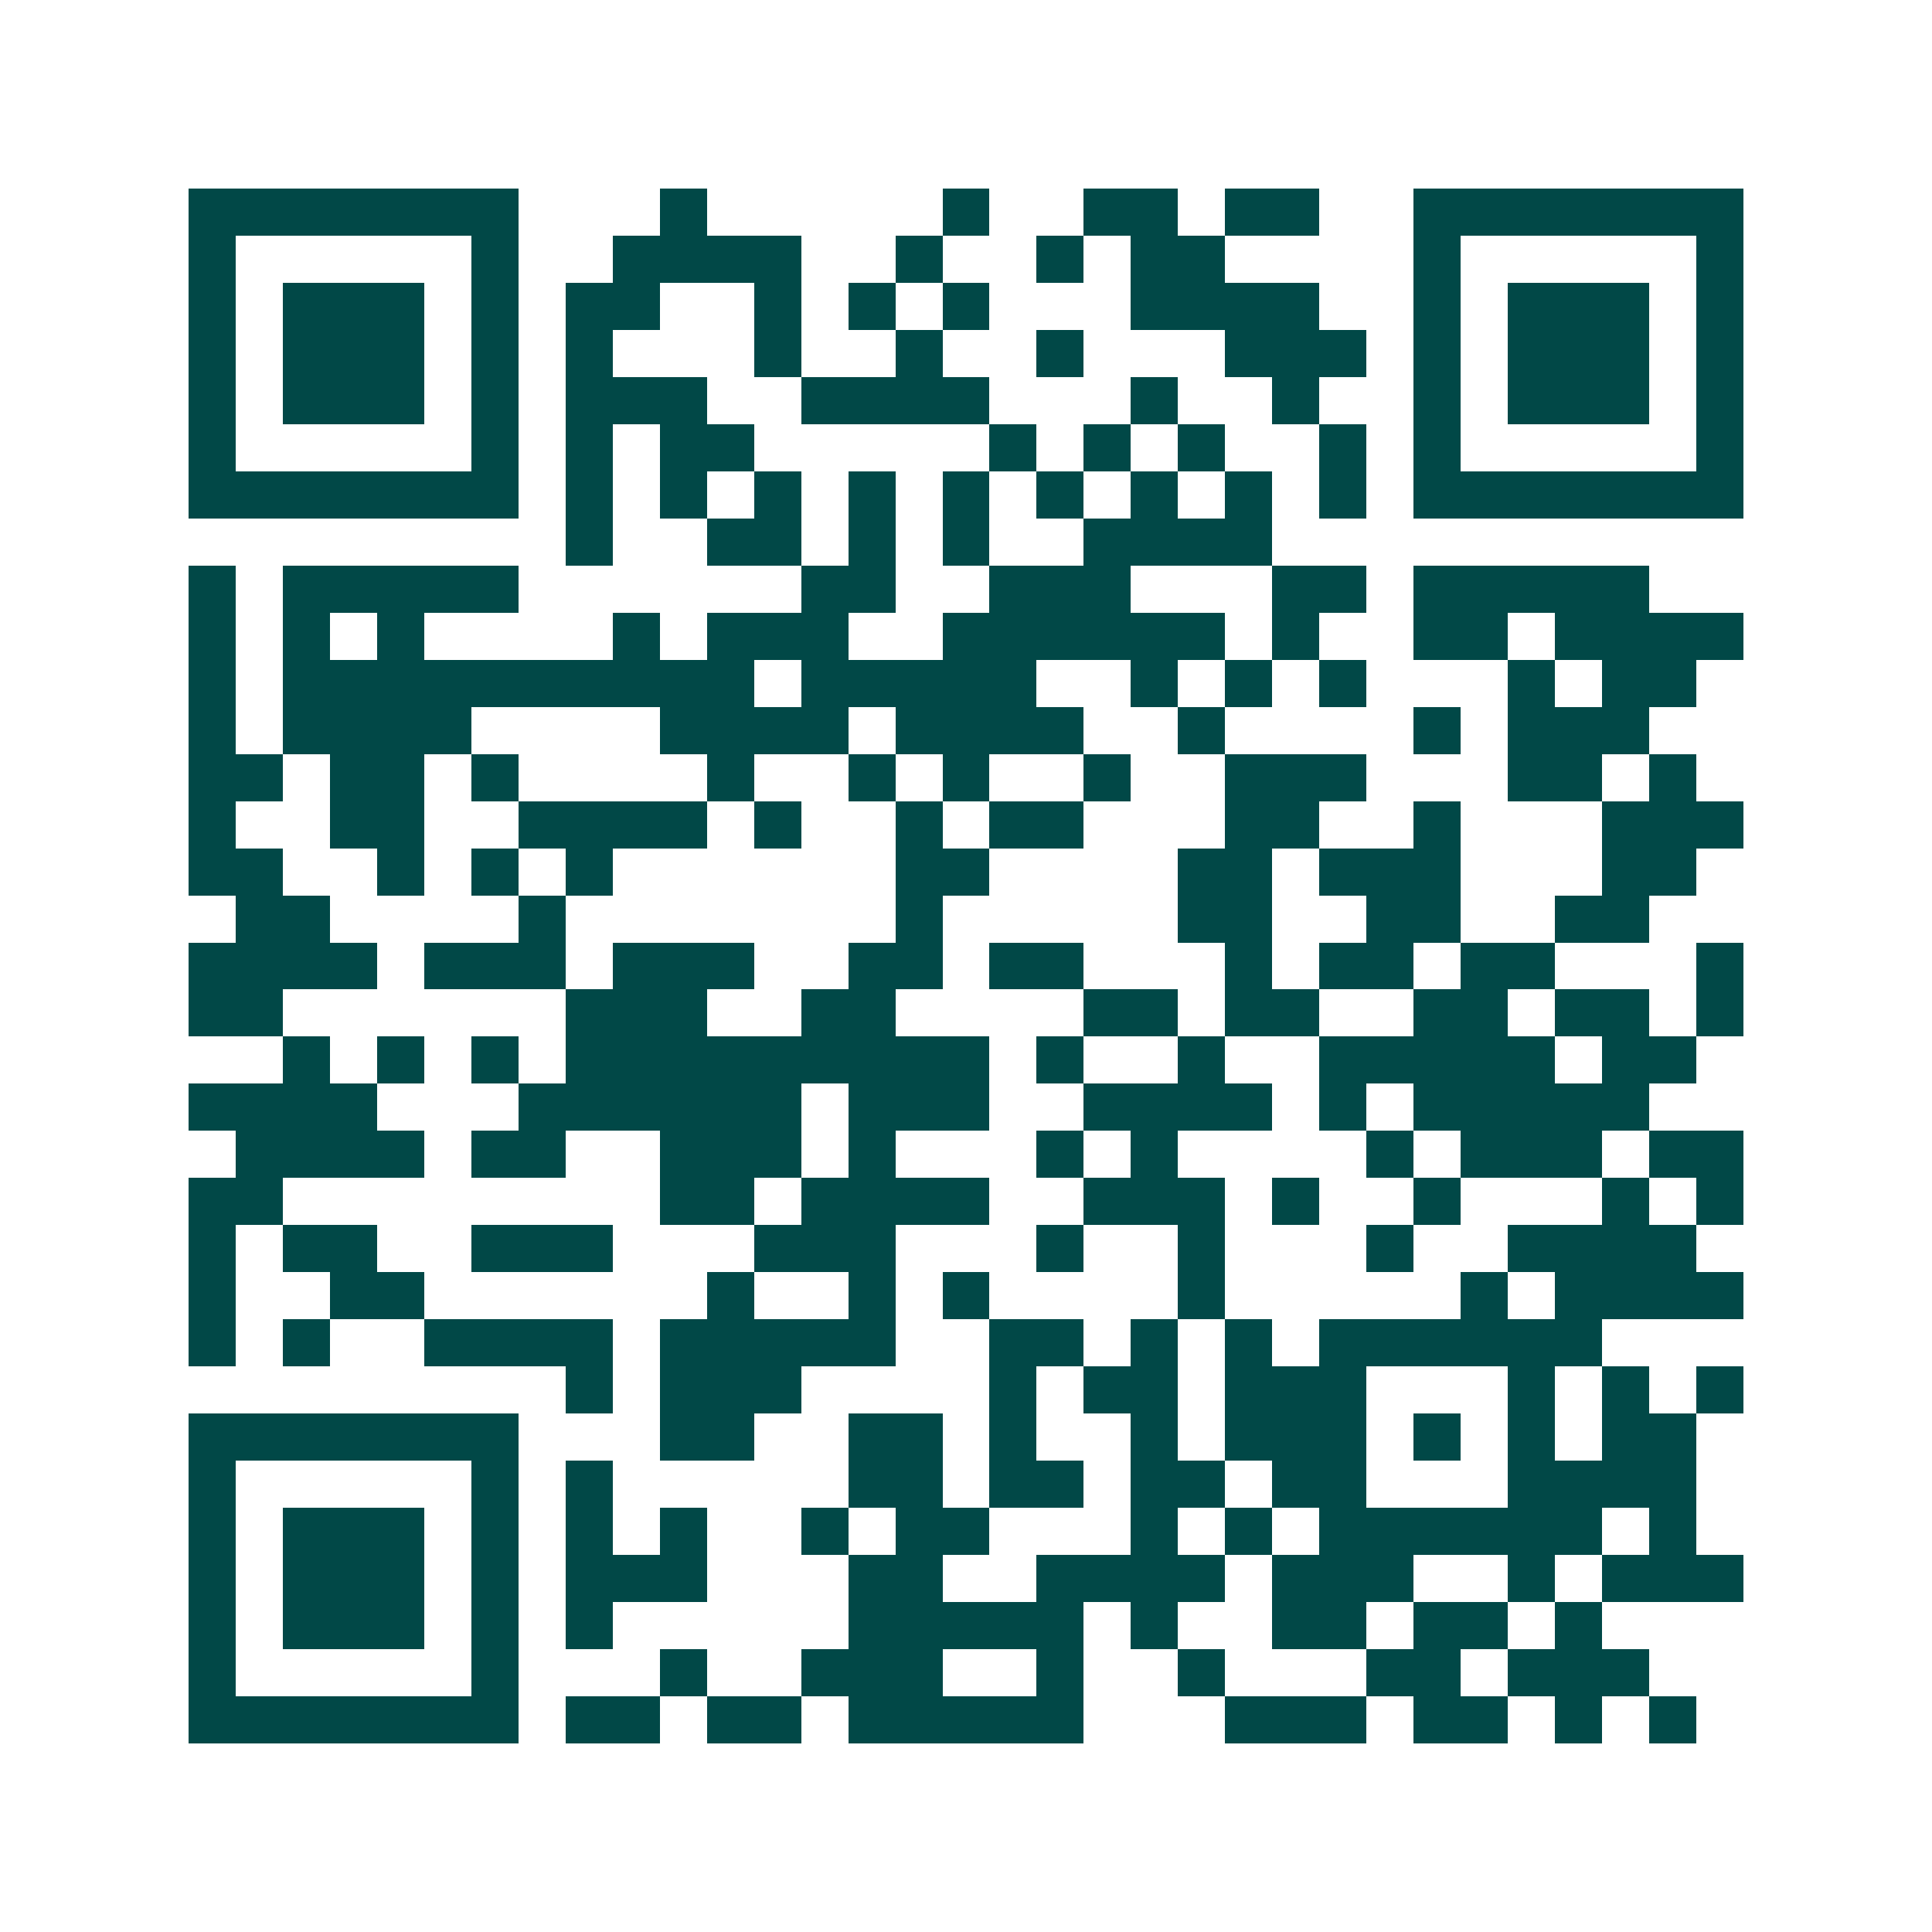 <svg xmlns="http://www.w3.org/2000/svg" width="200" height="200" viewBox="0 0 41 41" shape-rendering="crispEdges"><path fill="#ffffff" d="M0 0h41v41H0z"/><path stroke="#014847" d="M4 4.5h7m3 0h1m5 0h1m2 0h2m1 0h2m2 0h7M4 5.5h1m5 0h1m2 0h4m2 0h1m2 0h1m1 0h2m4 0h1m5 0h1M4 6.5h1m1 0h3m1 0h1m1 0h2m2 0h1m1 0h1m1 0h1m3 0h4m2 0h1m1 0h3m1 0h1M4 7.5h1m1 0h3m1 0h1m1 0h1m3 0h1m2 0h1m2 0h1m3 0h3m1 0h1m1 0h3m1 0h1M4 8.5h1m1 0h3m1 0h1m1 0h3m2 0h4m3 0h1m2 0h1m2 0h1m1 0h3m1 0h1M4 9.5h1m5 0h1m1 0h1m1 0h2m5 0h1m1 0h1m1 0h1m2 0h1m1 0h1m5 0h1M4 10.5h7m1 0h1m1 0h1m1 0h1m1 0h1m1 0h1m1 0h1m1 0h1m1 0h1m1 0h1m1 0h7M12 11.5h1m2 0h2m1 0h1m1 0h1m2 0h4M4 12.5h1m1 0h5m6 0h2m2 0h3m3 0h2m1 0h5M4 13.5h1m1 0h1m1 0h1m4 0h1m1 0h3m2 0h6m1 0h1m2 0h2m1 0h4M4 14.5h1m1 0h10m1 0h5m2 0h1m1 0h1m1 0h1m3 0h1m1 0h2M4 15.5h1m1 0h4m4 0h4m1 0h4m2 0h1m4 0h1m1 0h3M4 16.5h2m1 0h2m1 0h1m4 0h1m2 0h1m1 0h1m2 0h1m2 0h3m3 0h2m1 0h1M4 17.5h1m2 0h2m2 0h4m1 0h1m2 0h1m1 0h2m3 0h2m2 0h1m3 0h3M4 18.5h2m2 0h1m1 0h1m1 0h1m6 0h2m4 0h2m1 0h3m3 0h2M5 19.5h2m4 0h1m7 0h1m5 0h2m2 0h2m2 0h2M4 20.5h4m1 0h3m1 0h3m2 0h2m1 0h2m3 0h1m1 0h2m1 0h2m3 0h1M4 21.5h2m6 0h3m2 0h2m4 0h2m1 0h2m2 0h2m1 0h2m1 0h1M6 22.5h1m1 0h1m1 0h1m1 0h9m1 0h1m2 0h1m2 0h5m1 0h2M4 23.5h4m3 0h6m1 0h3m2 0h4m1 0h1m1 0h5M5 24.5h4m1 0h2m2 0h3m1 0h1m3 0h1m1 0h1m4 0h1m1 0h3m1 0h2M4 25.5h2m8 0h2m1 0h4m2 0h3m1 0h1m2 0h1m3 0h1m1 0h1M4 26.5h1m1 0h2m2 0h3m3 0h3m3 0h1m2 0h1m3 0h1m2 0h4M4 27.5h1m2 0h2m6 0h1m2 0h1m1 0h1m4 0h1m5 0h1m1 0h4M4 28.5h1m1 0h1m2 0h4m1 0h5m2 0h2m1 0h1m1 0h1m1 0h6M12 29.5h1m1 0h3m4 0h1m1 0h2m1 0h3m3 0h1m1 0h1m1 0h1M4 30.5h7m3 0h2m2 0h2m1 0h1m2 0h1m1 0h3m1 0h1m1 0h1m1 0h2M4 31.5h1m5 0h1m1 0h1m5 0h2m1 0h2m1 0h2m1 0h2m3 0h4M4 32.5h1m1 0h3m1 0h1m1 0h1m1 0h1m2 0h1m1 0h2m3 0h1m1 0h1m1 0h6m1 0h1M4 33.5h1m1 0h3m1 0h1m1 0h3m3 0h2m2 0h4m1 0h3m2 0h1m1 0h3M4 34.5h1m1 0h3m1 0h1m1 0h1m5 0h5m1 0h1m2 0h2m1 0h2m1 0h1M4 35.5h1m5 0h1m3 0h1m2 0h3m2 0h1m2 0h1m3 0h2m1 0h3M4 36.5h7m1 0h2m1 0h2m1 0h5m3 0h3m1 0h2m1 0h1m1 0h1"/></svg>
